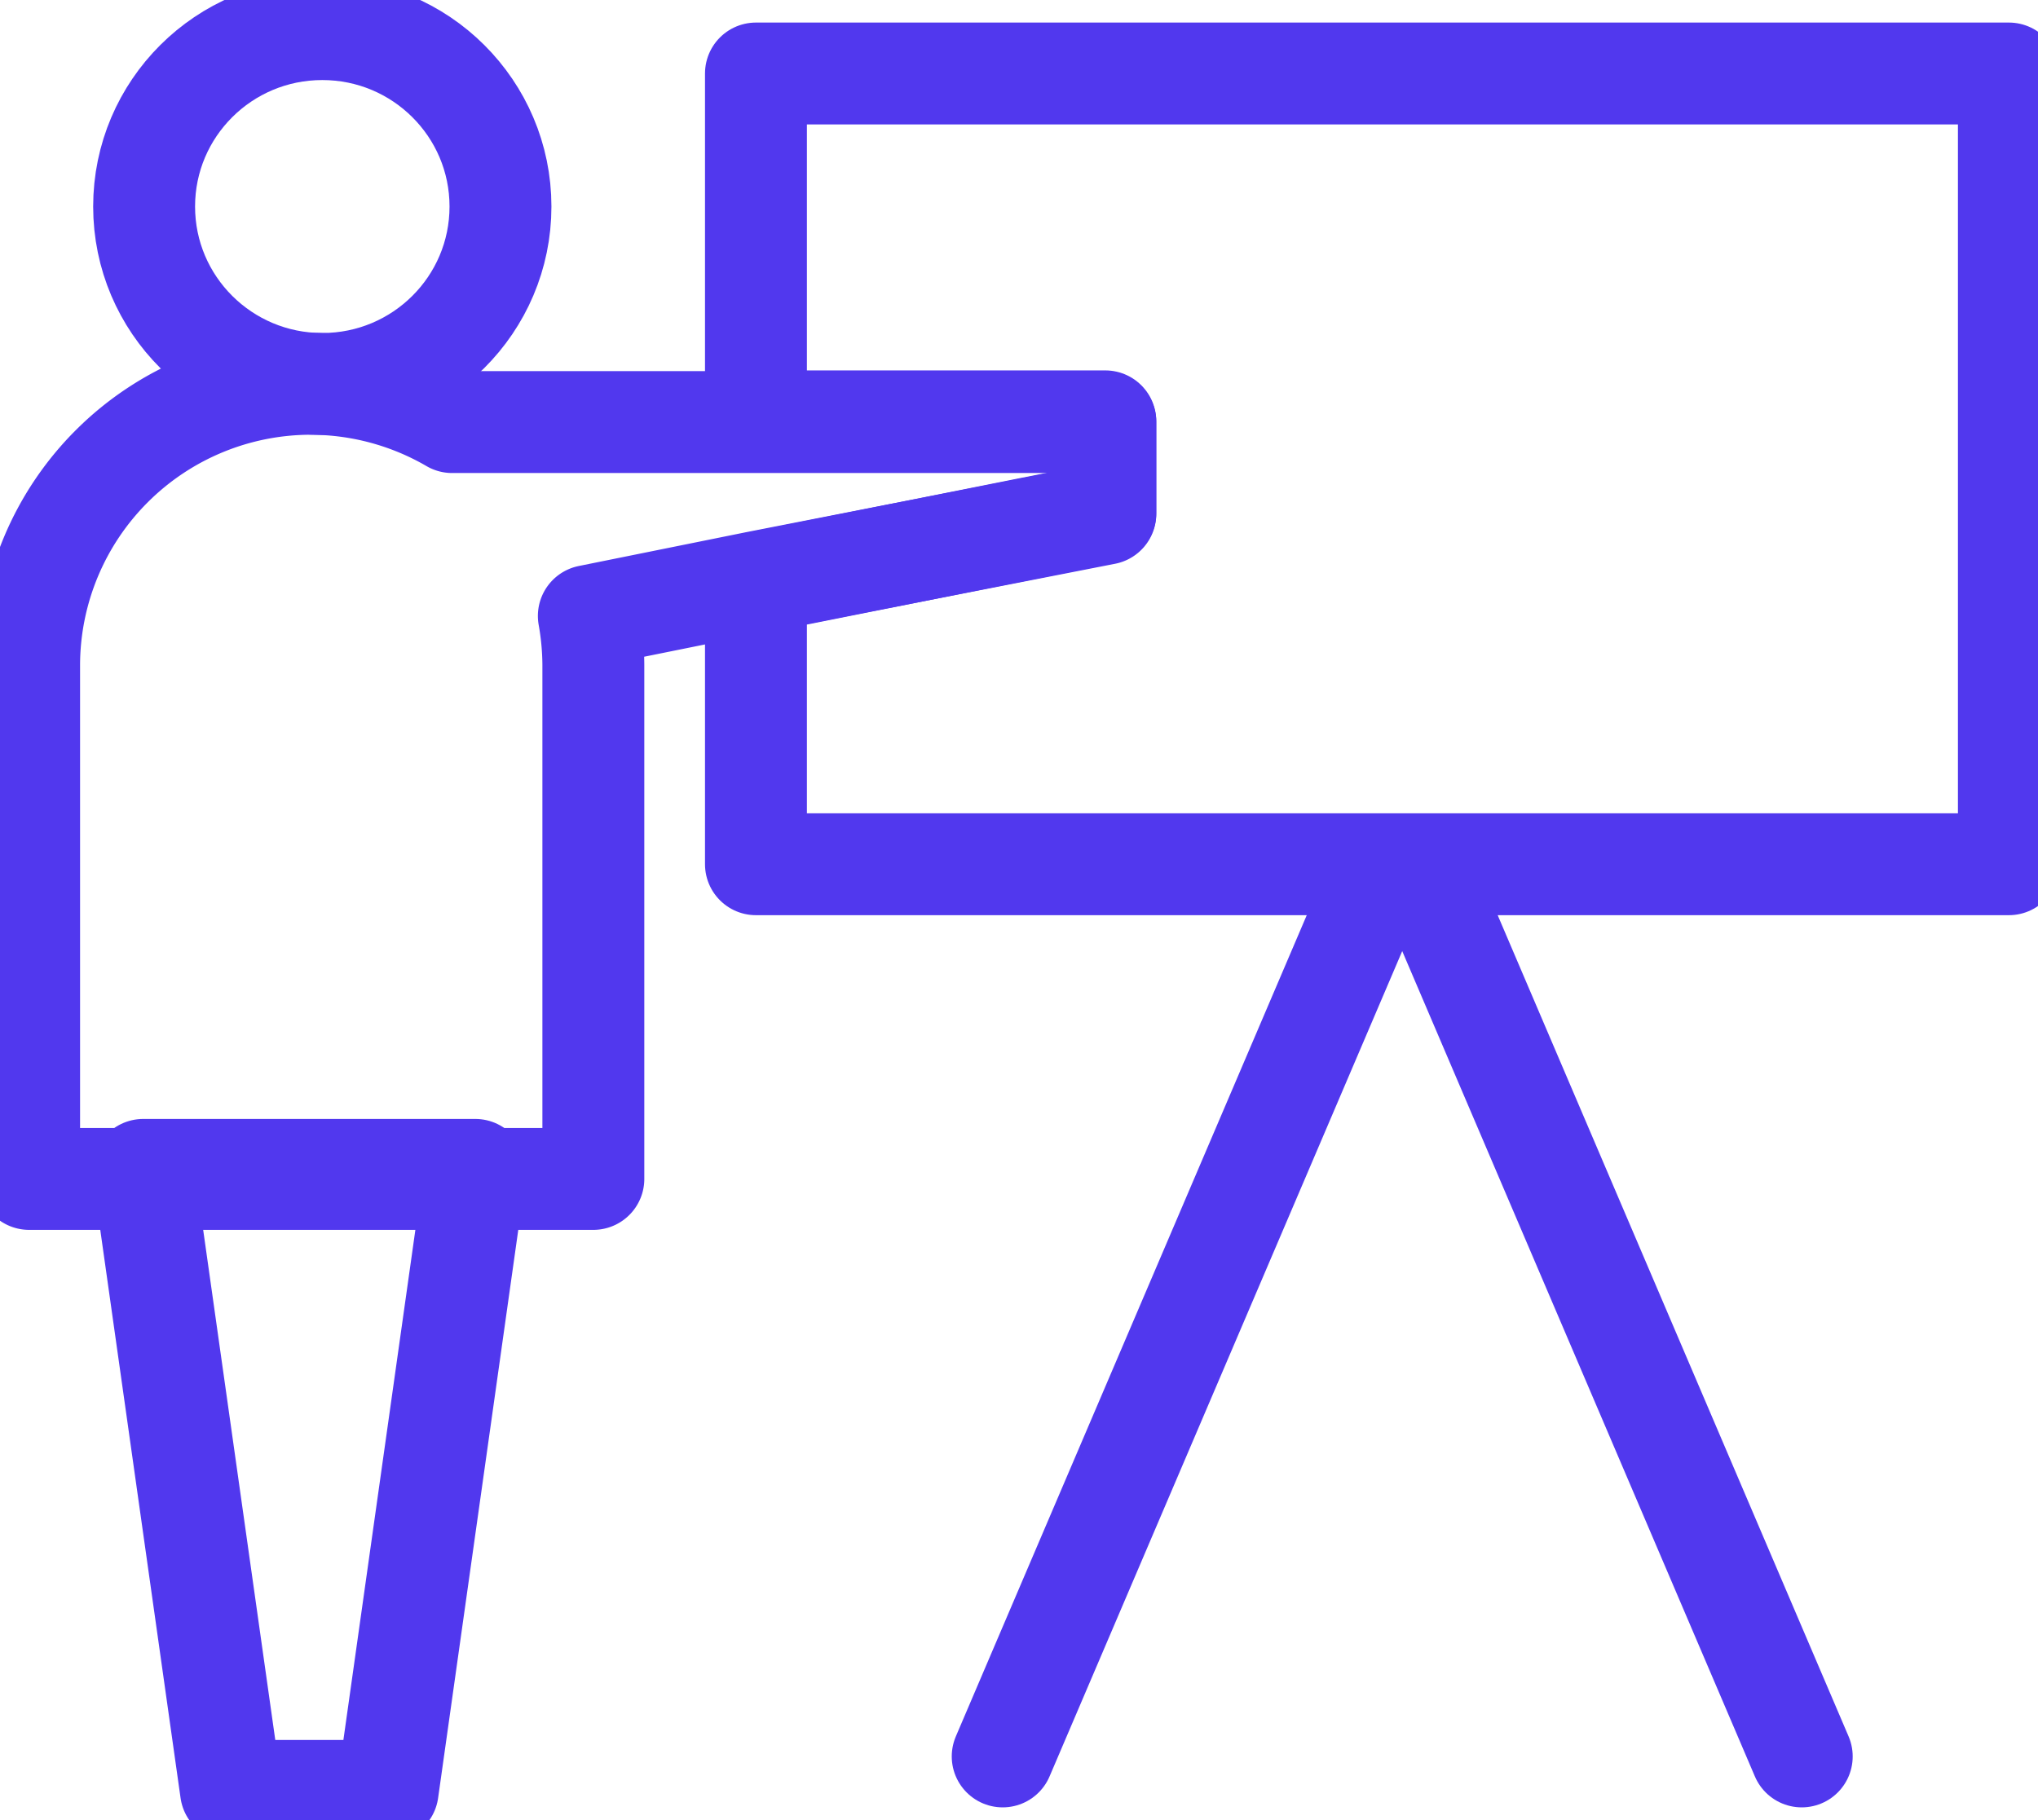 <?xml version="1.0" encoding="UTF-8" standalone="no"?>
<svg
   viewBox="0 0 140 125.05"
   version="1.1"
   id="svg3416"
   sodipodi:docname="Presentation.svg"
   inkscape:version="1.2.1 (9c6d41e410, 2022-07-14)"
   xmlns:inkscape="http://www.inkscape.org/namespaces/inkscape"
   xmlns:sodipodi="http://sodipodi.sourceforge.net/DTD/sodipodi-0.dtd"
   xmlns="http://www.w3.org/2000/svg"
   xmlns:svg="http://www.w3.org/2000/svg">
  <sodipodi:namedview
     id="namedview3418"
     pagecolor="#ffffff"
     bordercolor="#000000"
     borderopacity="0.25"
     inkscape:showpageshadow="2"
     inkscape:pageopacity="0.0"
     inkscape:pagecheckerboard="0"
     inkscape:deskcolor="#d1d1d1"
     showgrid="false"
     inkscape:zoom="1.8872451"
     inkscape:cx="69.943222"
     inkscape:cy="62.525002"
     inkscape:window-width="1920"
     inkscape:window-height="2054"
     inkscape:window-x="1909"
     inkscape:window-y="3"
     inkscape:window-maximized="1"
     inkscape:current-layer="svg3416" />
  <defs
     id="defs3400">
    <style
       id="style3398">.\33 {fill:none;stroke:#140404;stroke-linecap:round;stroke-linejoin:round;stroke-width:4px;}</style>
  </defs>
  <g
     id="Layer_2"
     data-name="Layer 2"
     style="stroke:#5138ee;stroke-opacity:1;stroke-width:7;stroke-dasharray:none">
    <g
       id="VECTOR"
       style="stroke:#5138ee;stroke-opacity:1;stroke-width:7;stroke-dasharray:none">
      <polygon
         class="3"
         points="138 5.05 138 59.38 51.93 59.38 51.93 40.04 75.93 35.25 75.93 28.95 51.93 28.95 51.93 5.05 138 5.05"
         id="polygon3402"
         style="stroke:#5138ee;stroke-opacity:1;stroke-width:7;stroke-dasharray:none" />
      <line
         class="3"
         x1="68.88"
         y1="120.68"
         x2="94.97"
         y2="59.61"
         id="line3404"
         style="stroke:#5138ee;stroke-opacity:1;stroke-width:7;stroke-dasharray:none" />
      <line
         class="3"
         x1="123.77"
         y1="120.68"
         x2="97.68"
         y2="59.61"
         id="line3406"
         style="stroke:#5138ee;stroke-opacity:1;stroke-width:7;stroke-dasharray:none" />
      <ellipse
         class="3"
         cx="22.14"
         cy="14.19"
         rx="12.24"
         ry="12.19"
         id="ellipse3408"
         style="stroke:#5138ee;stroke-opacity:1;stroke-width:7;stroke-dasharray:none" />
      <path
         class="3"
         d="M75.93,29v6.3L51.93,40,40.45,42.32v0a19.64,19.64,0,0,1,.31,3.37V81H2V45.67a19.36,19.36,0,0,1,19.37-19.3A19.39,19.39,0,0,1,31.06,29l0,0Z"
         id="path3410"
         style="stroke:#5138ee;stroke-opacity:1;stroke-width:7;stroke-dasharray:none" />
      <polygon
         class="3"
         points="32.65 80.38 9.84 80.38 15.87 123.05 26.63 123.05 32.65 80.38"
         id="polygon3412"
         style="stroke:#5138ee;stroke-opacity:1;stroke-width:7;stroke-dasharray:none" />
    </g>
  </g>
</svg>
